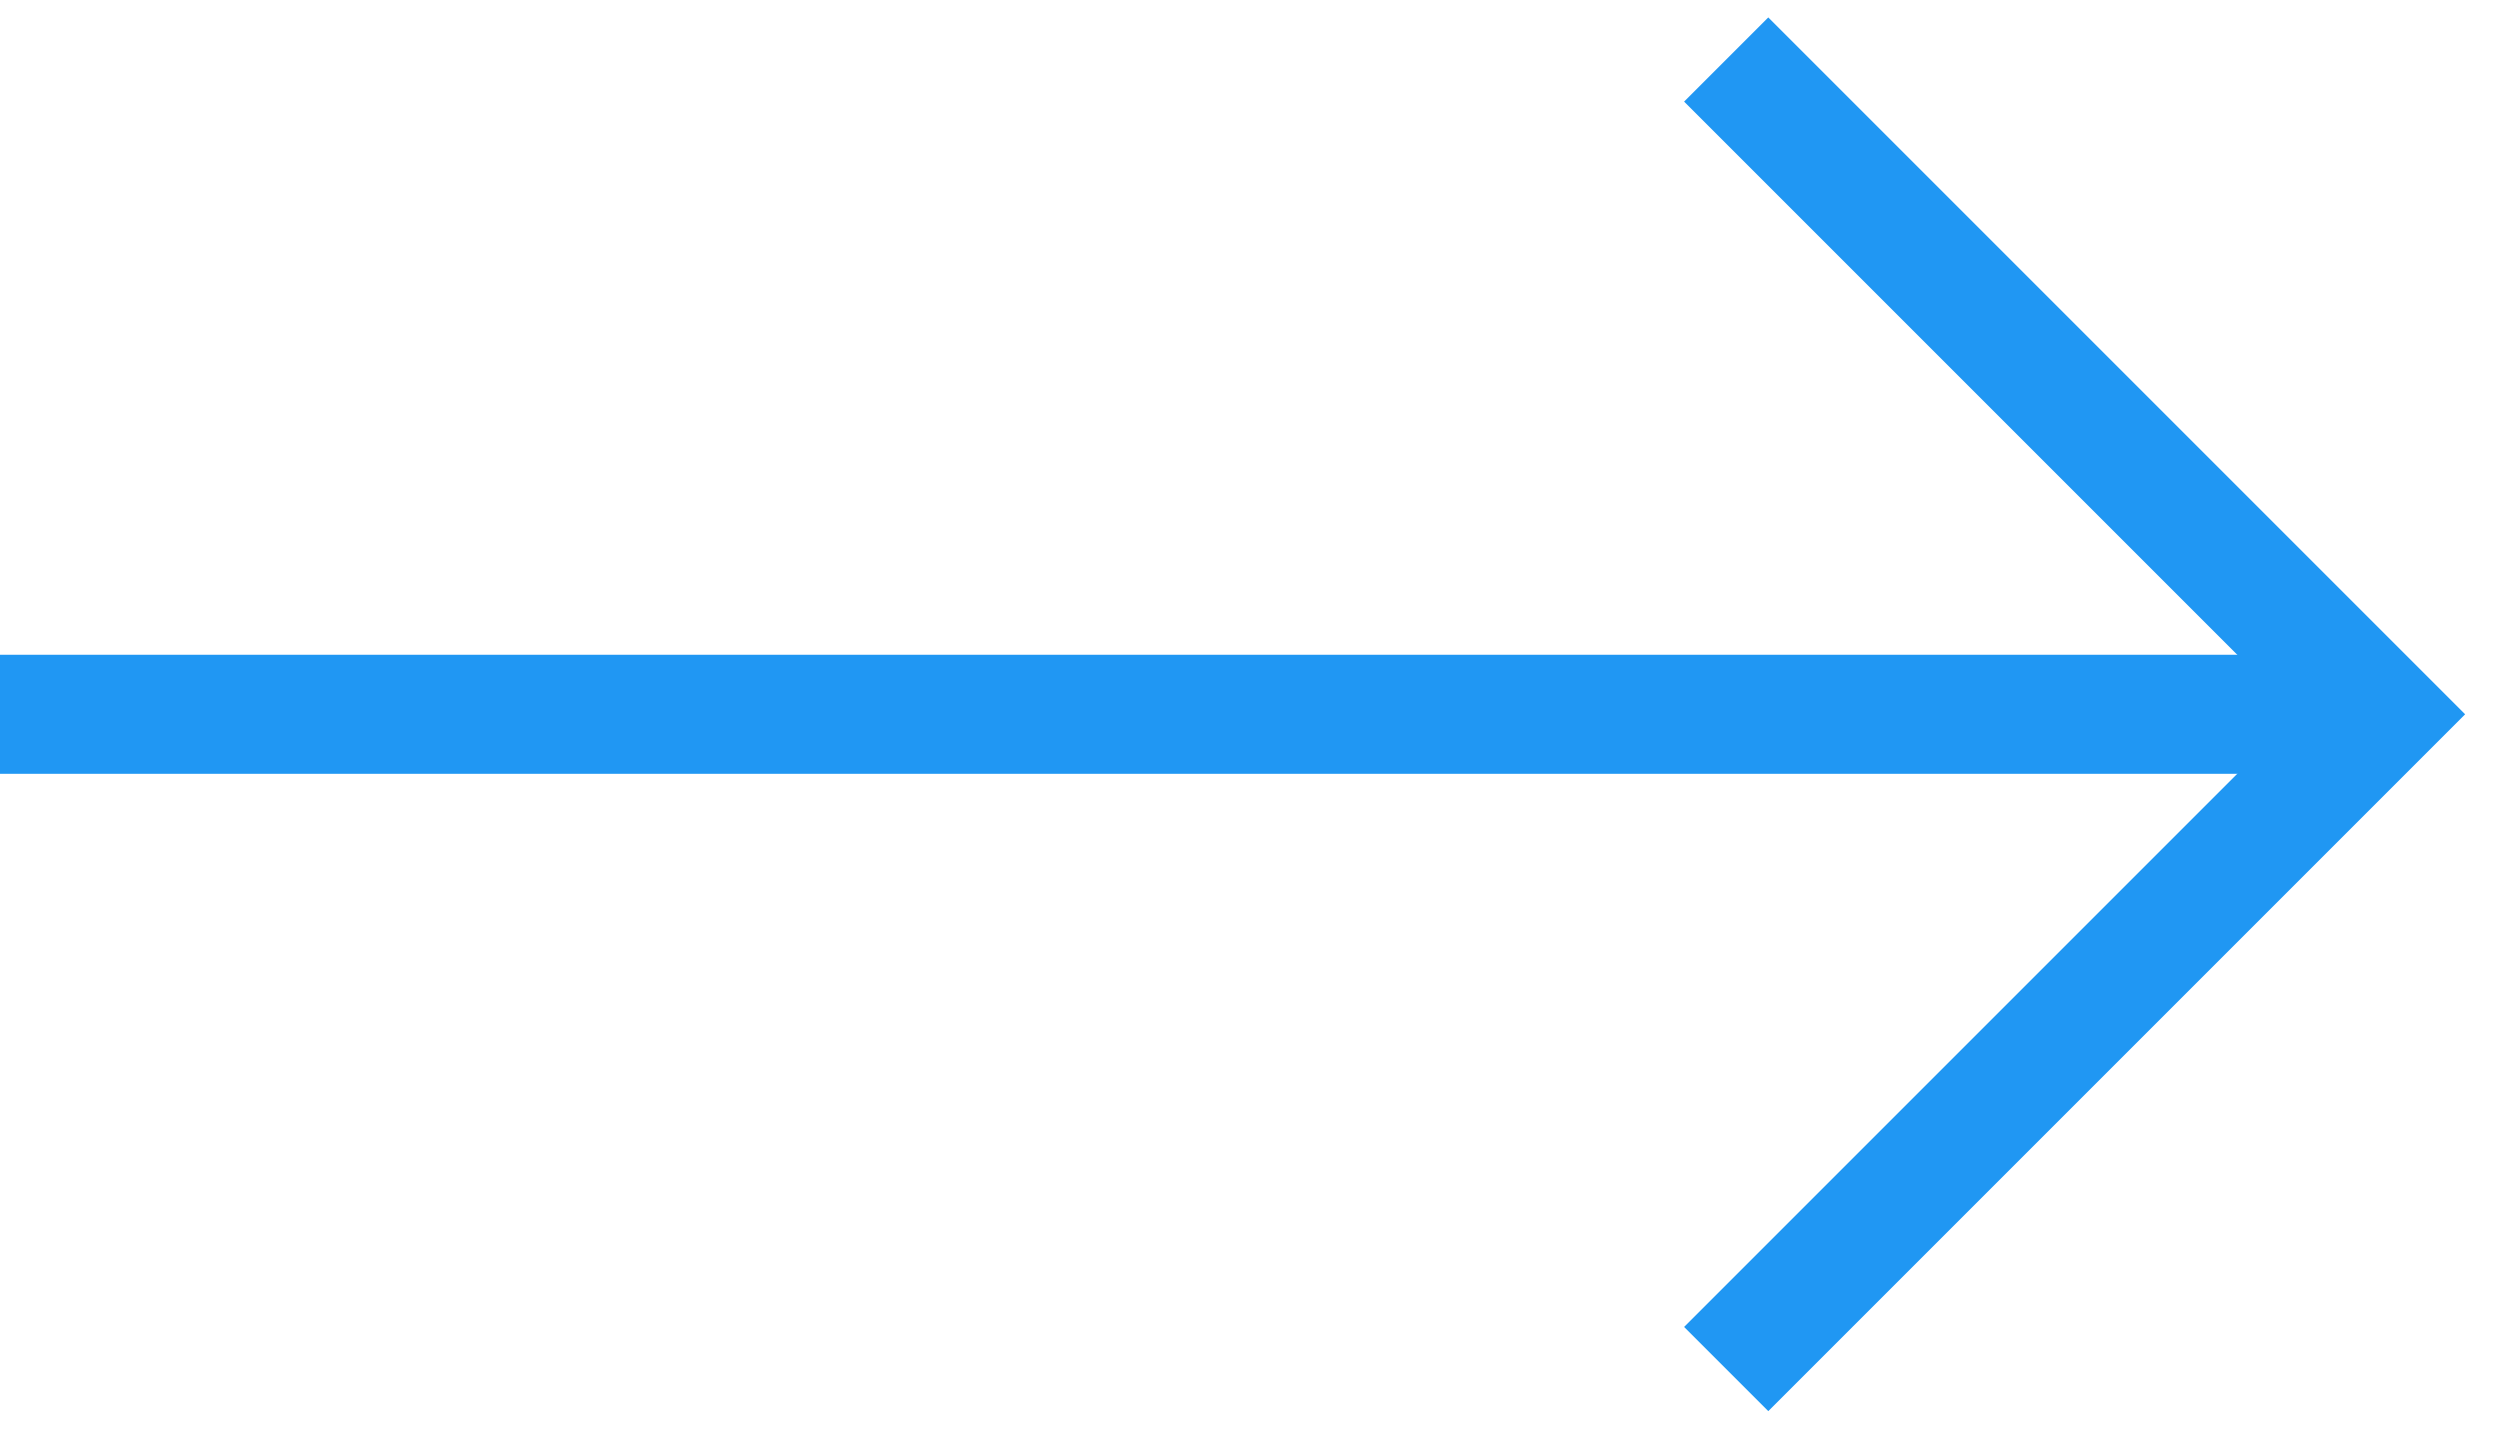 <?xml version="1.0" encoding="UTF-8"?> <svg xmlns="http://www.w3.org/2000/svg" width="42" height="24" viewBox="0 0 42 24" fill="none"><path d="M0 12L40 12" stroke="#2097F3" stroke-width="2"></path><path d="M29 1L40 12L29 23" stroke="#2097F3" stroke-width="2"></path></svg> 